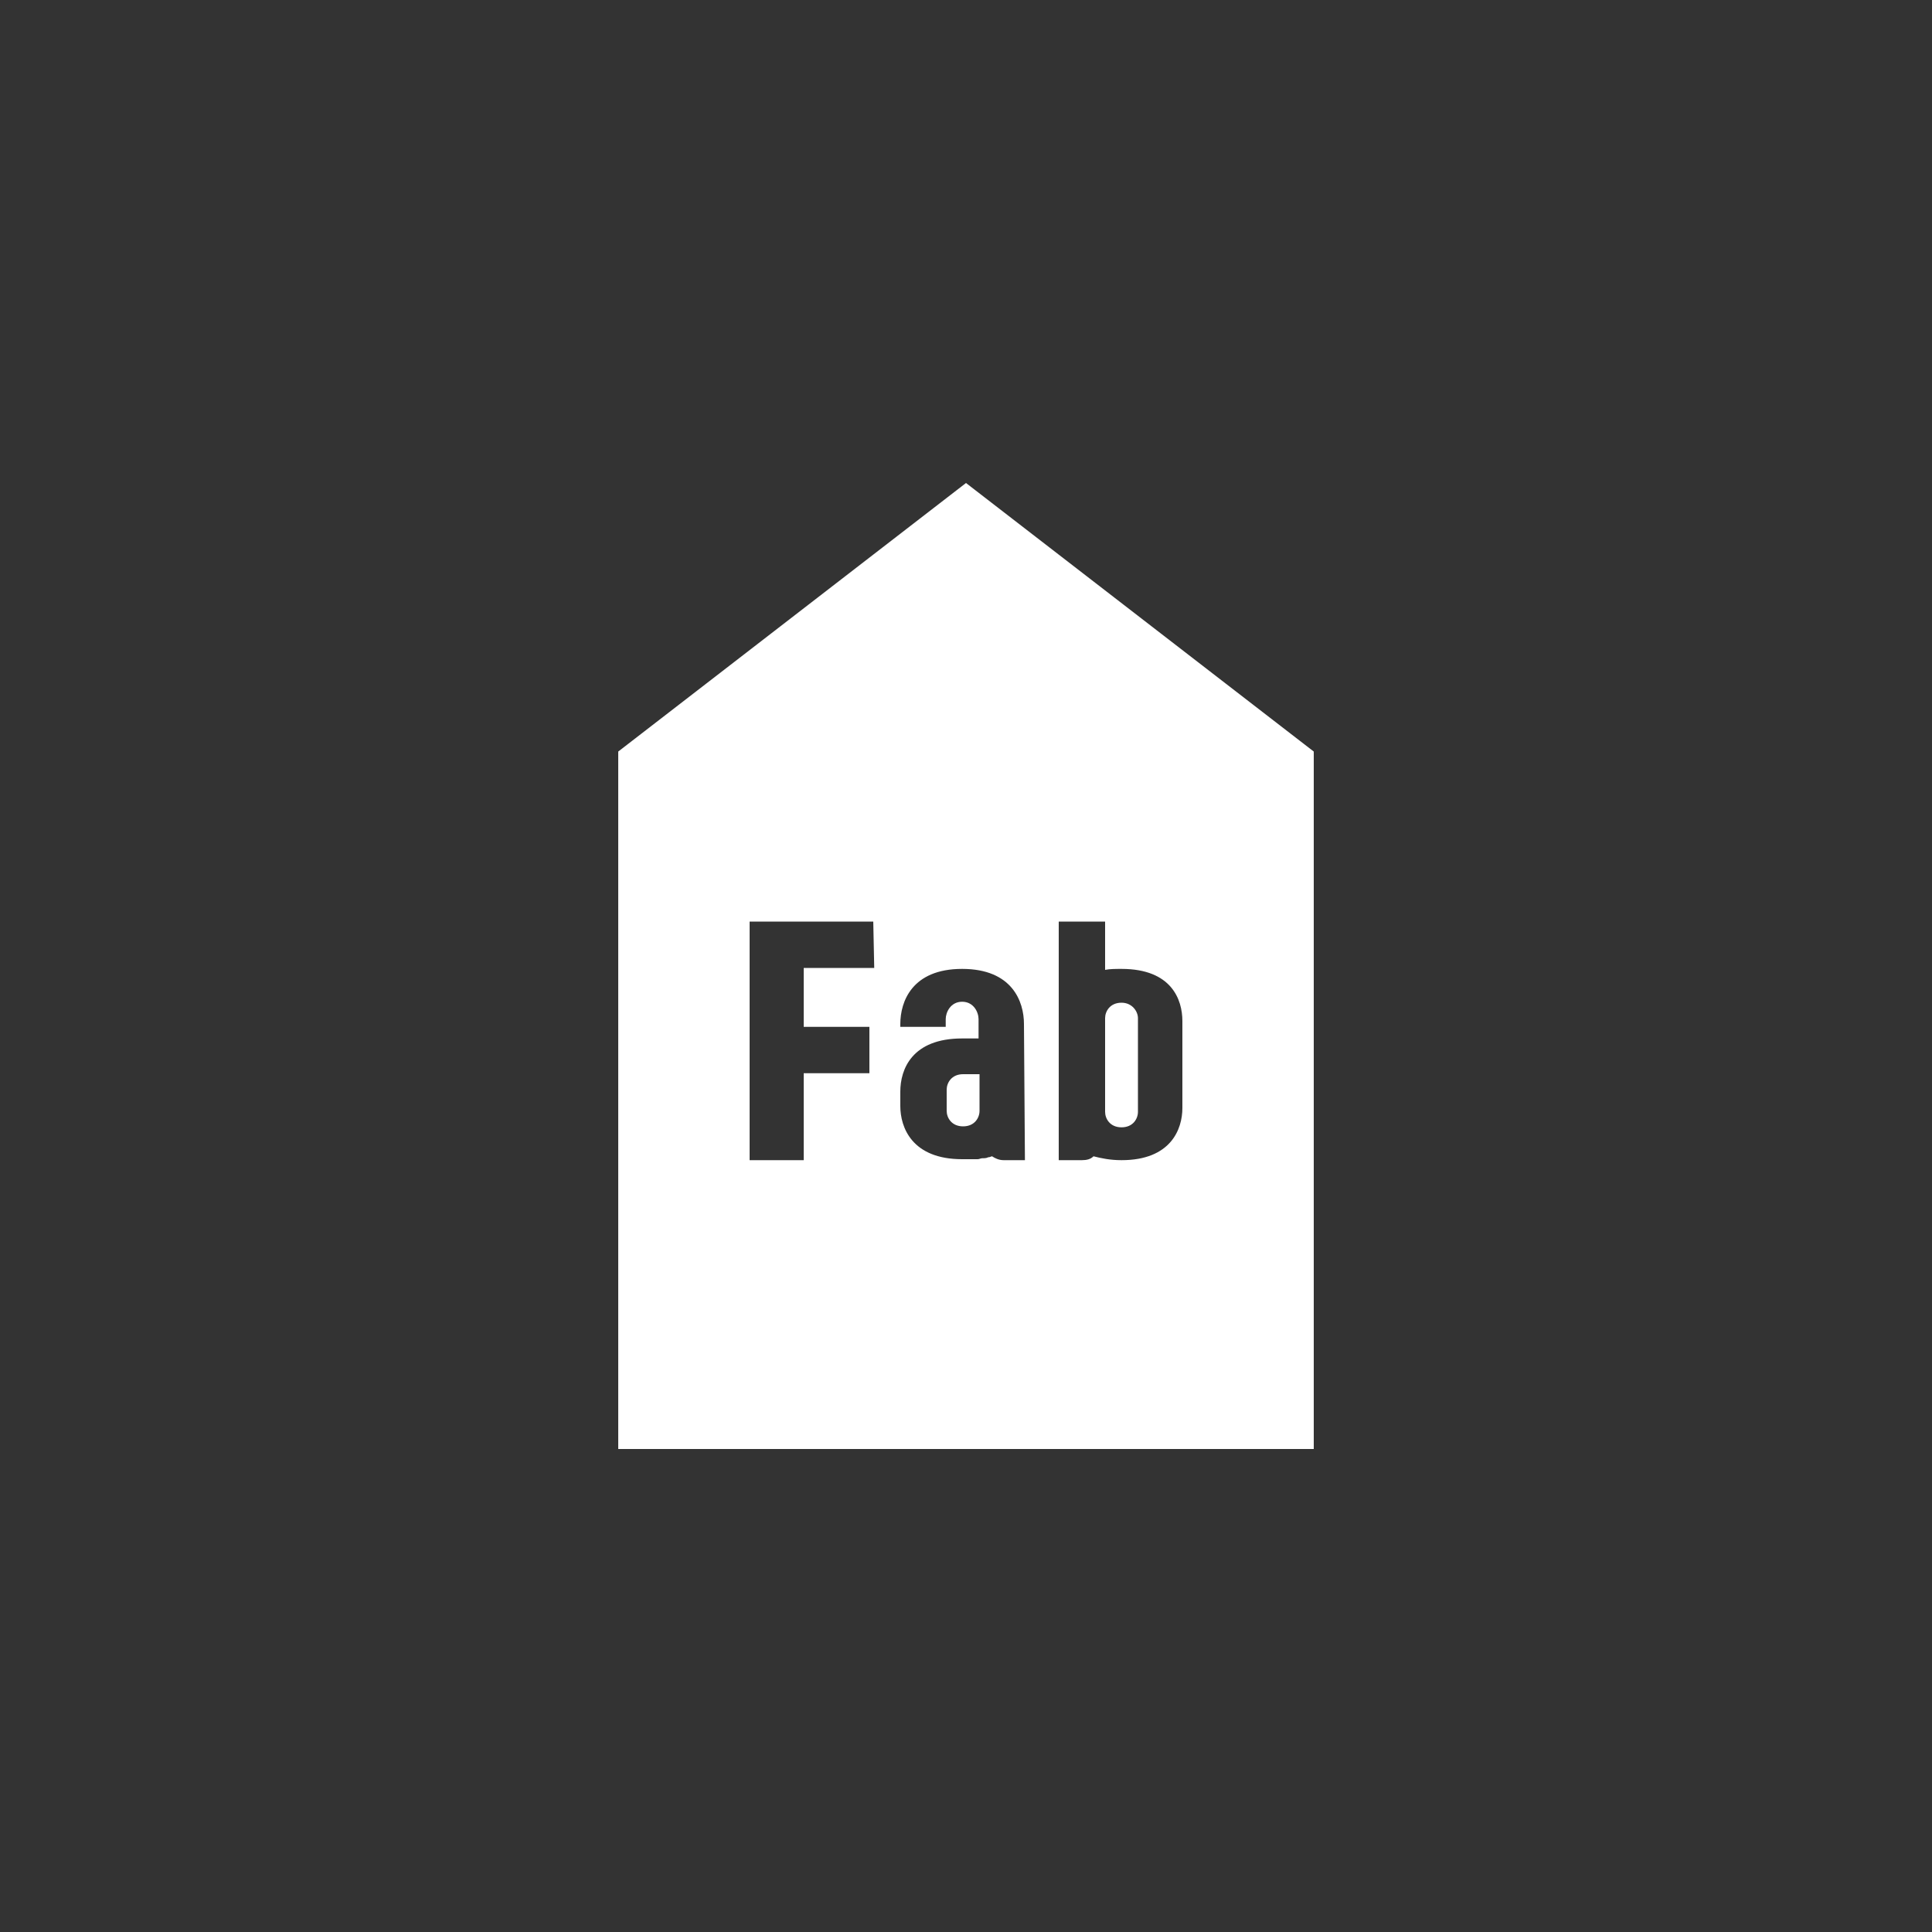 <?xml version="1.0" encoding="utf-8"?>
<!-- Generator: Adobe Illustrator 22.1.0, SVG Export Plug-In . SVG Version: 6.00 Build 0)  -->
<svg version="1.1" id="レイヤー_1" xmlns="http://www.w3.org/2000/svg" xmlns:xlink="http://www.w3.org/1999/xlink" x="0px"
	 y="0px" viewBox="0 0 200 200" style="enable-background:new 0 0 200 200;" xml:space="preserve">
<style type="text/css">
	.st0{fill:#333333;}
	.st1{fill:#FFFFFF;}
</style>
<g>
	<rect class="st0" width="200" height="200"/>
	<g>
		<g>
			<path class="st1" d="M116.1,103.8c-1.2,0-1.7,0.9-1.7,1.6v9.7c0,0.7,0.5,1.6,1.7,1.6s1.7-0.9,1.7-1.6v-9.7
				C117.8,104.7,117.2,103.8,116.1,103.8z"/>
			<path class="st1" d="M98,112.8v2.2c0,0.7,0.5,1.6,1.7,1.6s1.7-0.9,1.7-1.6v-3.8h-1.7C98.5,111.2,98,112.1,98,112.8z"/>
			<path class="st1" d="M100,50L64,77.8V150h72V77.8L100,50z M90.5,100.2h-7.3v6.1H90v4.8h-6.8v9h-5.6V95.4h12.8L90.5,100.2
				L90.5,100.2z M106.1,120.1c0,0-1.5,0-2.2,0c-0.5,0-0.9-0.2-1.2-0.4c-0.1,0-0.2,0.1-0.4,0.1c-0.2,0.1-0.4,0.1-0.6,0.1
				s-0.3,0.1-0.5,0.1c-0.1,0-0.2,0-0.3,0c-0.1,0-0.2,0-0.3,0c-0.1,0-0.1,0-0.2,0s-0.2,0-0.4,0c-0.1,0-0.3,0-0.4,0
				c-5.2,0-6.4-3.3-6.4-5.5V113c0-2.3,1.2-5.5,6.4-5.5h1.7v-2c0-0.7-0.5-1.8-1.7-1.8s-1.7,1.1-1.7,1.8v0.8h-4.7V106
				c0-2.3,1.2-5.7,6.4-5.7c5.2,0,6.4,3.4,6.4,5.7L106.1,120.1L106.1,120.1z M122.4,114.7c0,2.2-1.2,5.4-6.3,5.4
				c-1.2,0-2.1-0.2-2.9-0.4c-0.3,0.3-0.7,0.4-1.2,0.4c-0.7,0-2.4,0-2.4,0V95.4h4.8v5c0.5-0.1,1.1-0.1,1.7-0.1c5.2,0,6.3,3.2,6.3,5.4
				V114.7z"/>
		</g>
	</g>
</g>
</svg>
